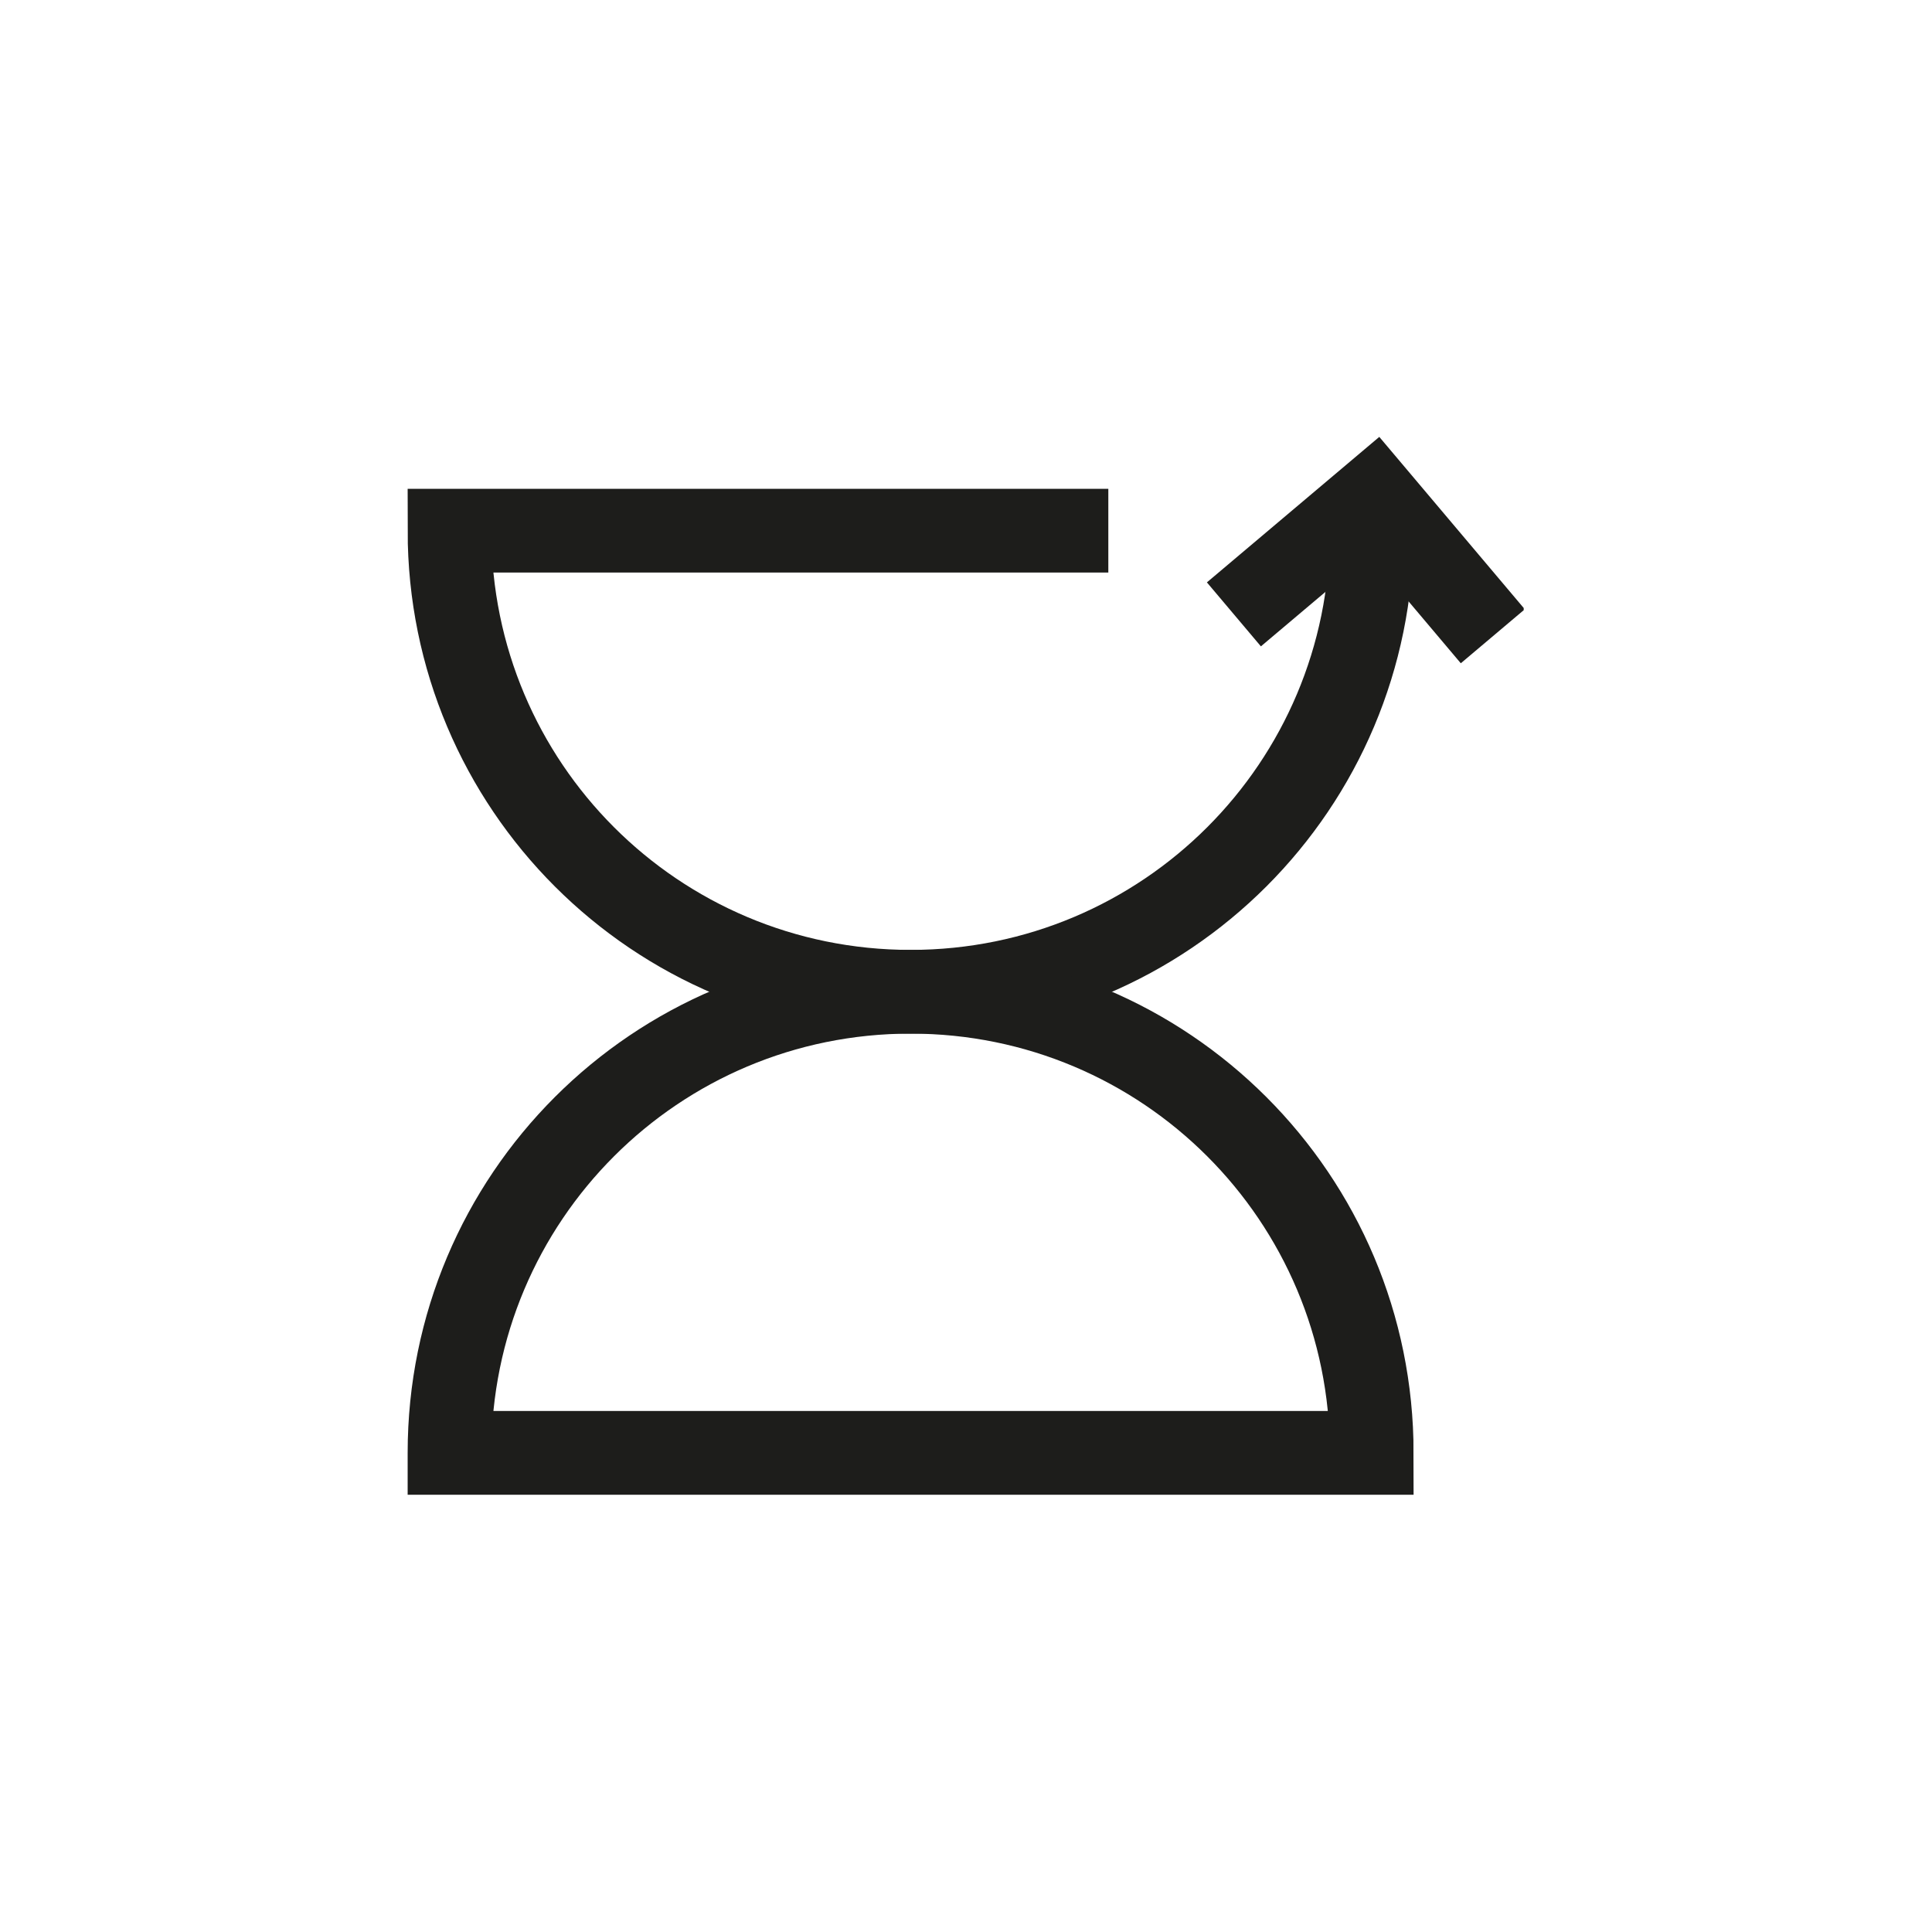 <?xml version="1.0" encoding="utf-8"?>
<!-- Generator: Adobe Illustrator 26.0.2, SVG Export Plug-In . SVG Version: 6.00 Build 0)  -->
<svg version="1.1" id="Group_515" xmlns="http://www.w3.org/2000/svg" xmlns:xlink="http://www.w3.org/1999/xlink" x="0px" y="0px"
	 width="150px" height="150px" viewBox="0 0 150 150" style="enable-background:new 0 0 150 150;" xml:space="preserve">
<style type="text/css">
	.st0{clip-path:url(#SVGID_00000183933515268433368890000005036653678749683868_);}
	.st1{fill:none;stroke:#1D1D1B;stroke-width:6.5;stroke-linecap:square;}
	.st2{fill:none;stroke:#1D1D1B;stroke-width:6.5;}
</style>
<g>
	<defs>
		<rect id="SVGID_1_" x="31.6" y="33.9" width="86.7" height="82.2"/>
	</defs>
	<clipPath id="SVGID_00000123406223625684732820000015102823848076666753_">
		<use xlink:href="#SVGID_1_"  style="overflow:visible;"/>
	</clipPath>
	<g id="Group_516" style="clip-path:url(#SVGID_00000123406223625684732820000015102823848076666753_);">
		<path id="Path_368" class="st1" d="M106.5,41.2c0,19.8-16,35.8-35.8,35.8S34.9,61,34.9,41.2c0,0,0,0,0,0h47.9"/>
		<path id="Path_369" class="st1" d="M34.9,112.8c0-19.8,16-35.8,35.8-35.8c19.8,0,35.8,16,35.8,35.8H40.6"/>
		<path id="Path_370" class="st2" d="M115.9,49.4l-9.2-10.9l-10.9,9.2"/>
	</g>
</g>
</svg>
